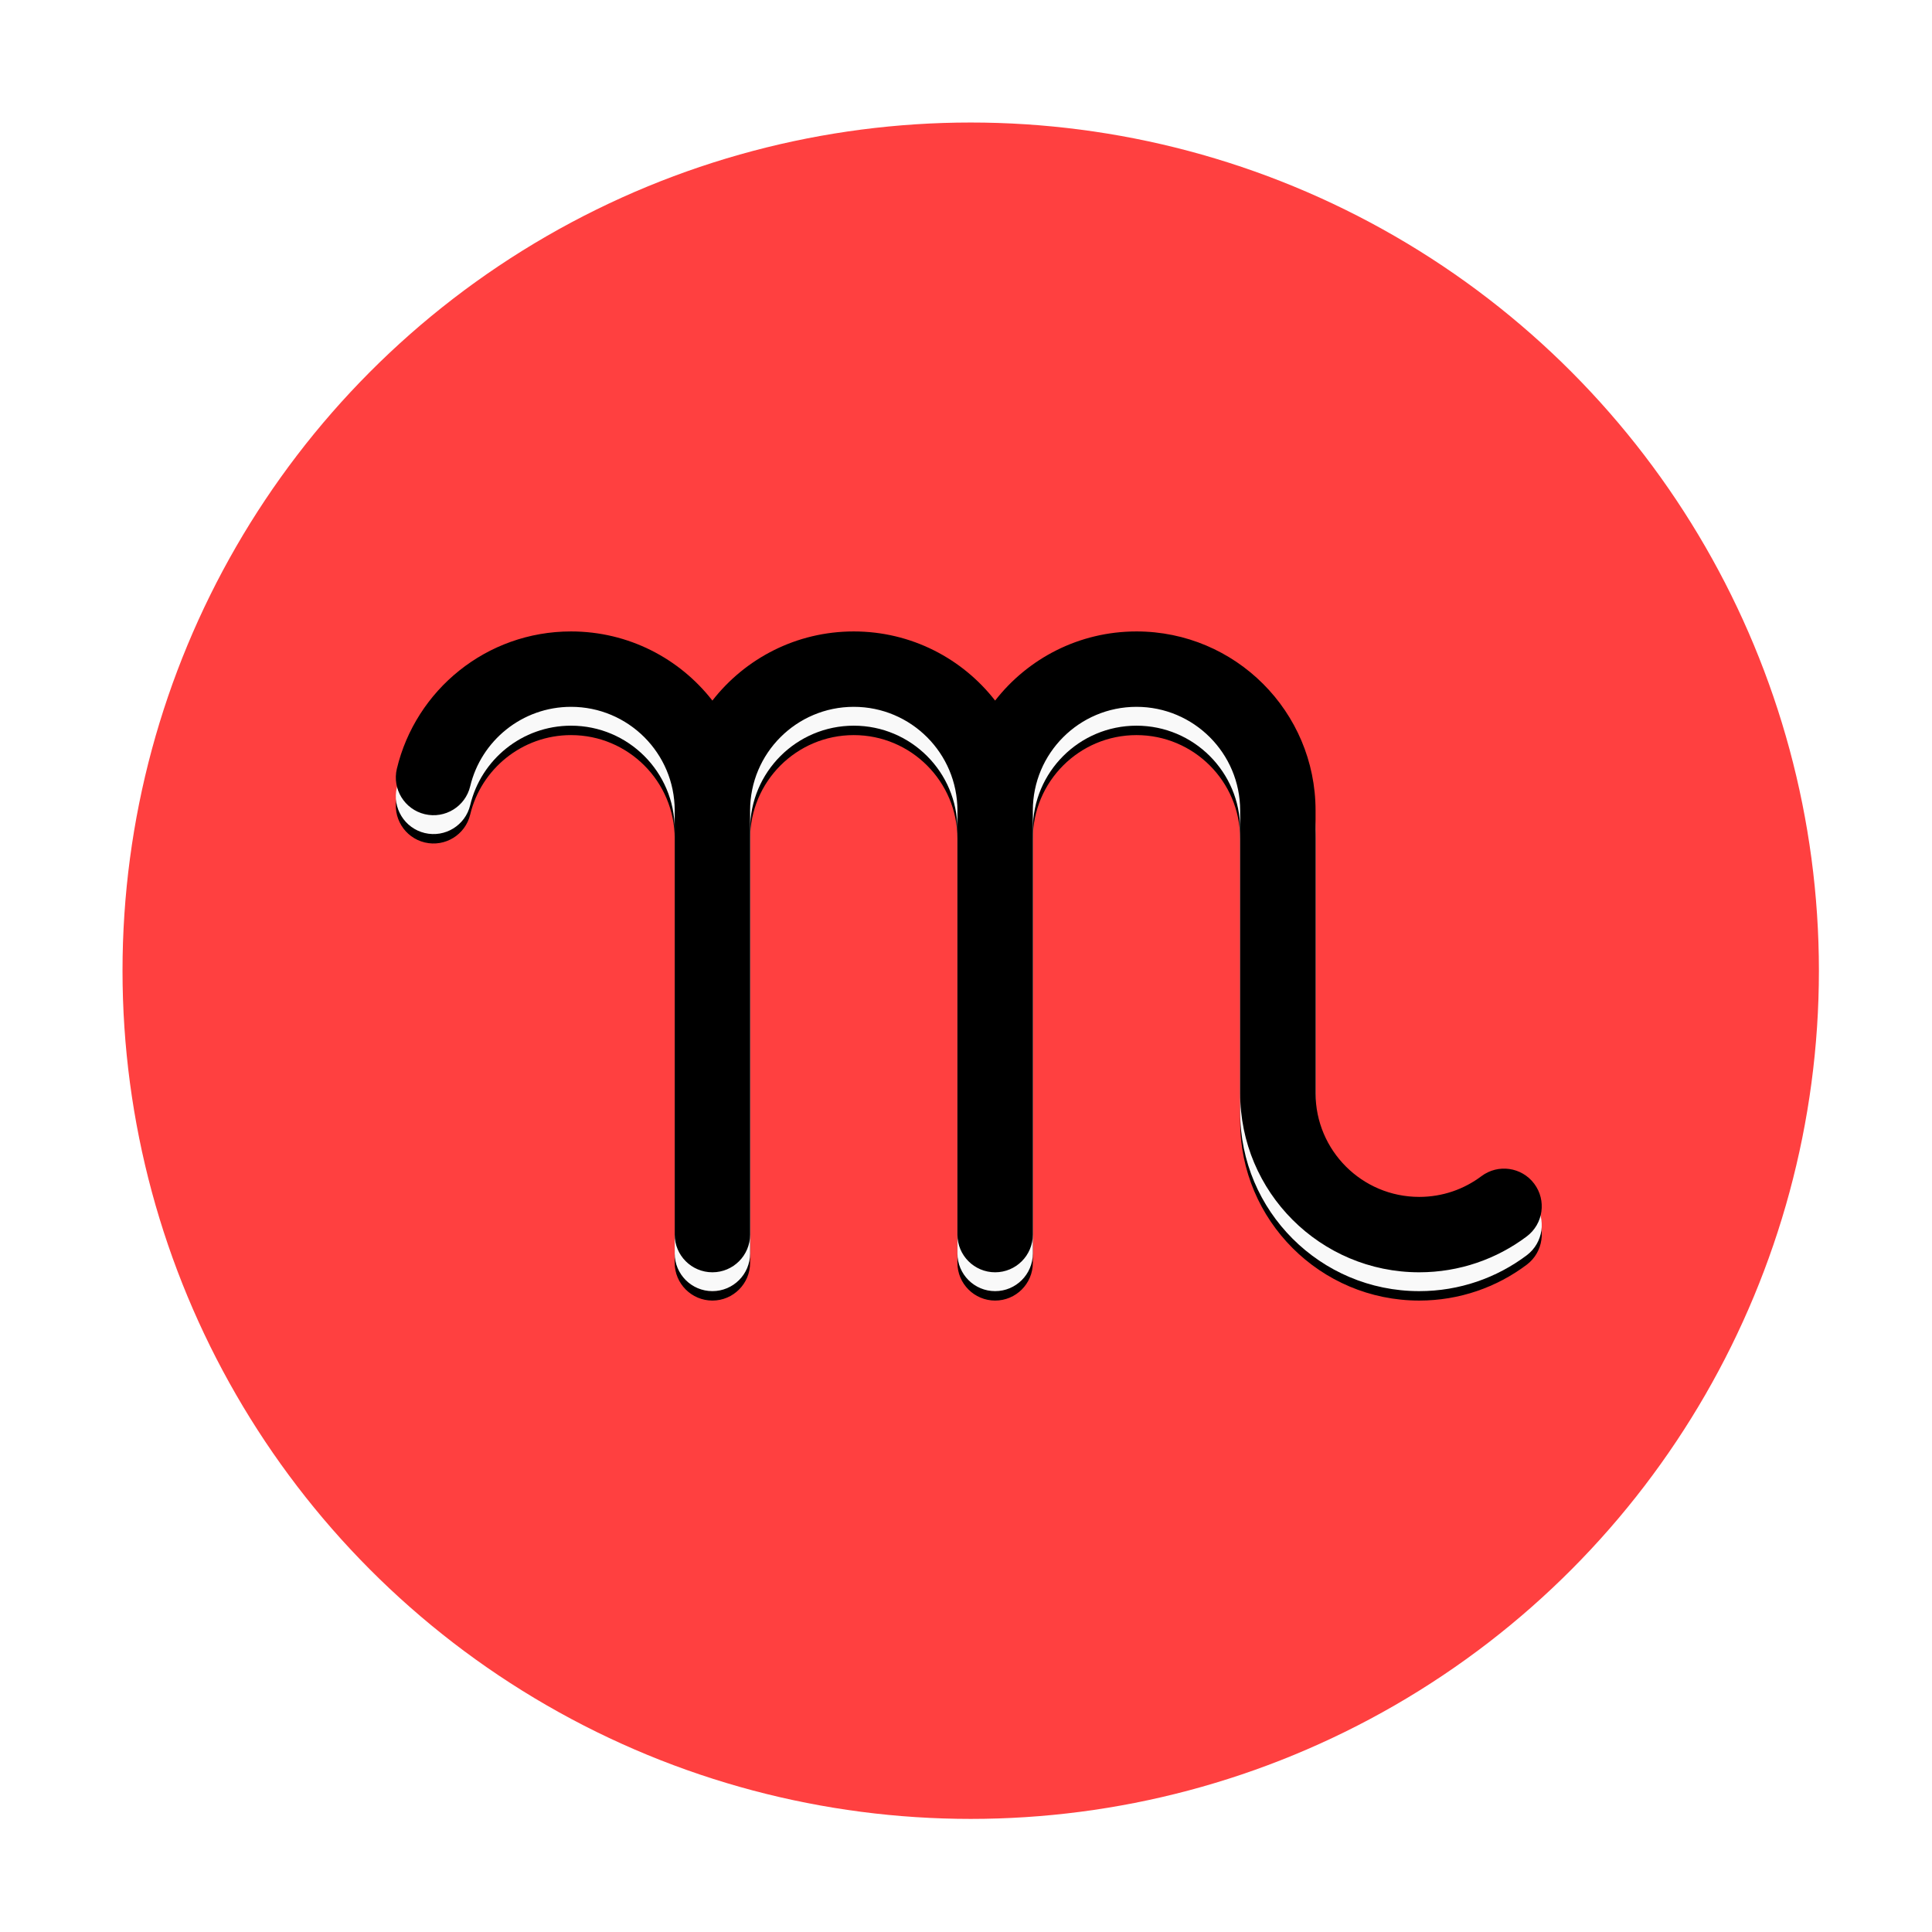 <?xml version="1.0" encoding="UTF-8"?>
<svg width="205px" height="205px" viewBox="0 0 205 205" version="1.1" xmlns="http://www.w3.org/2000/svg" xmlns:xlink="http://www.w3.org/1999/xlink">
    <title>monogram</title>
    <defs>
        <path d="M120.591,69 C131.084,69 139.591,77.507 139.591,88 L139.591,118 C139.591,124.075 144.516,129 150.591,129 C153.072,129 155.351,128.183 157.189,126.802 C158.956,125.475 161.463,125.832 162.79,127.598 C164.117,129.364 163.761,131.871 161.995,133.198 C158.819,135.584 154.864,137 150.591,137 C140.097,137 131.591,128.493 131.591,118 L131.591,88 C131.591,81.925 126.666,77 120.591,77 C114.516,77 109.591,81.925 109.591,88 L109.591,133 C109.591,135.209 107.8,137 105.591,137 C103.382,137 101.591,135.209 101.591,133 L101.591,88 C101.591,81.925 96.666,77 90.591,77 C84.516,77 79.591,81.925 79.591,88 L79.591,133 C79.591,135.209 77.8,137 75.591,137 C73.382,137 71.591,135.209 71.591,133 L71.591,88 C71.591,81.925 66.666,77 60.591,77 C55.405,77 51.048,80.593 49.892,85.43 C49.378,87.578 47.22,88.904 45.071,88.391 C42.923,87.877 41.597,85.719 42.11,83.57 C44.107,75.215 51.619,69 60.591,69 C66.688,69 72.113,71.872 75.59,76.337 C79.067,71.872 84.494,69 90.591,69 C96.688,69 102.113,71.872 105.59,76.337 C109.067,71.872 114.494,69 120.591,69 Z" id="path-1"></path>
        <filter x="-2.9%" y="-3.7%" width="105.8%" height="110.3%" filterUnits="objectBoundingBox" id="filter-2">
            <feOffset dx="0" dy="1" in="SourceAlpha" result="shadowOffsetOuter1"></feOffset>
            <feGaussianBlur stdDeviation="1" in="shadowOffsetOuter1" result="shadowBlurOuter1"></feGaussianBlur>
            <feColorMatrix values="0 0 0 0 0   0 0 0 0 0   0 0 0 0 0  0 0 0 0.25 0" type="matrix" in="shadowBlurOuter1"></feColorMatrix>
        </filter>
        <filter x="-4.9%" y="-7.4%" width="109.9%" height="117.6%" filterUnits="objectBoundingBox" id="filter-3">
            <feGaussianBlur stdDeviation="1" in="SourceAlpha" result="shadowBlurInner1"></feGaussianBlur>
            <feOffset dx="0" dy="2" in="shadowBlurInner1" result="shadowOffsetInner1"></feOffset>
            <feComposite in="shadowOffsetInner1" in2="SourceAlpha" operator="arithmetic" k2="-1" k3="1" result="shadowInnerInner1"></feComposite>
            <feColorMatrix values="0 0 0 0 1   0 0 0 0 1   0 0 0 0 1  0 0 0 0.25 0" type="matrix" in="shadowInnerInner1" result="shadowMatrixInner1"></feColorMatrix>
            <feGaussianBlur stdDeviation="2" in="SourceAlpha" result="shadowBlurInner2"></feGaussianBlur>
            <feOffset dx="0" dy="-4" in="shadowBlurInner2" result="shadowOffsetInner2"></feOffset>
            <feComposite in="shadowOffsetInner2" in2="SourceAlpha" operator="arithmetic" k2="-1" k3="1" result="shadowInnerInner2"></feComposite>
            <feColorMatrix values="0 0 0 0 0   0 0 0 0 0   0 0 0 0 0  0 0 0 0.25 0" type="matrix" in="shadowInnerInner2" result="shadowMatrixInner2"></feColorMatrix>
            <feMerge>
                <feMergeNode in="shadowMatrixInner1"></feMergeNode>
                <feMergeNode in="shadowMatrixInner2"></feMergeNode>
            </feMerge>
        </filter>
    </defs>
    <g id="Page-1" stroke="none" stroke-width="1" fill="none" fill-rule="evenodd">
        <g id="monogram">
            <circle id="Oval" cx="102.5" cy="102.5" r="102.5"></circle>
            <circle id="Oval-Copy" fill="#FF4040" cx="103" cy="103" r="90"></circle>
            <g id="Path" fill-rule="nonzero">
                <use fill="black" fill-opacity="1" filter="url(#filter-2)" xlink:href="#path-1"></use>
                <use fill="#F9F9F9" xlink:href="#path-1"></use>
                <use fill="black" fill-opacity="1" filter="url(#filter-3)" xlink:href="#path-1"></use>
            </g>
        </g>
    </g>
</svg>